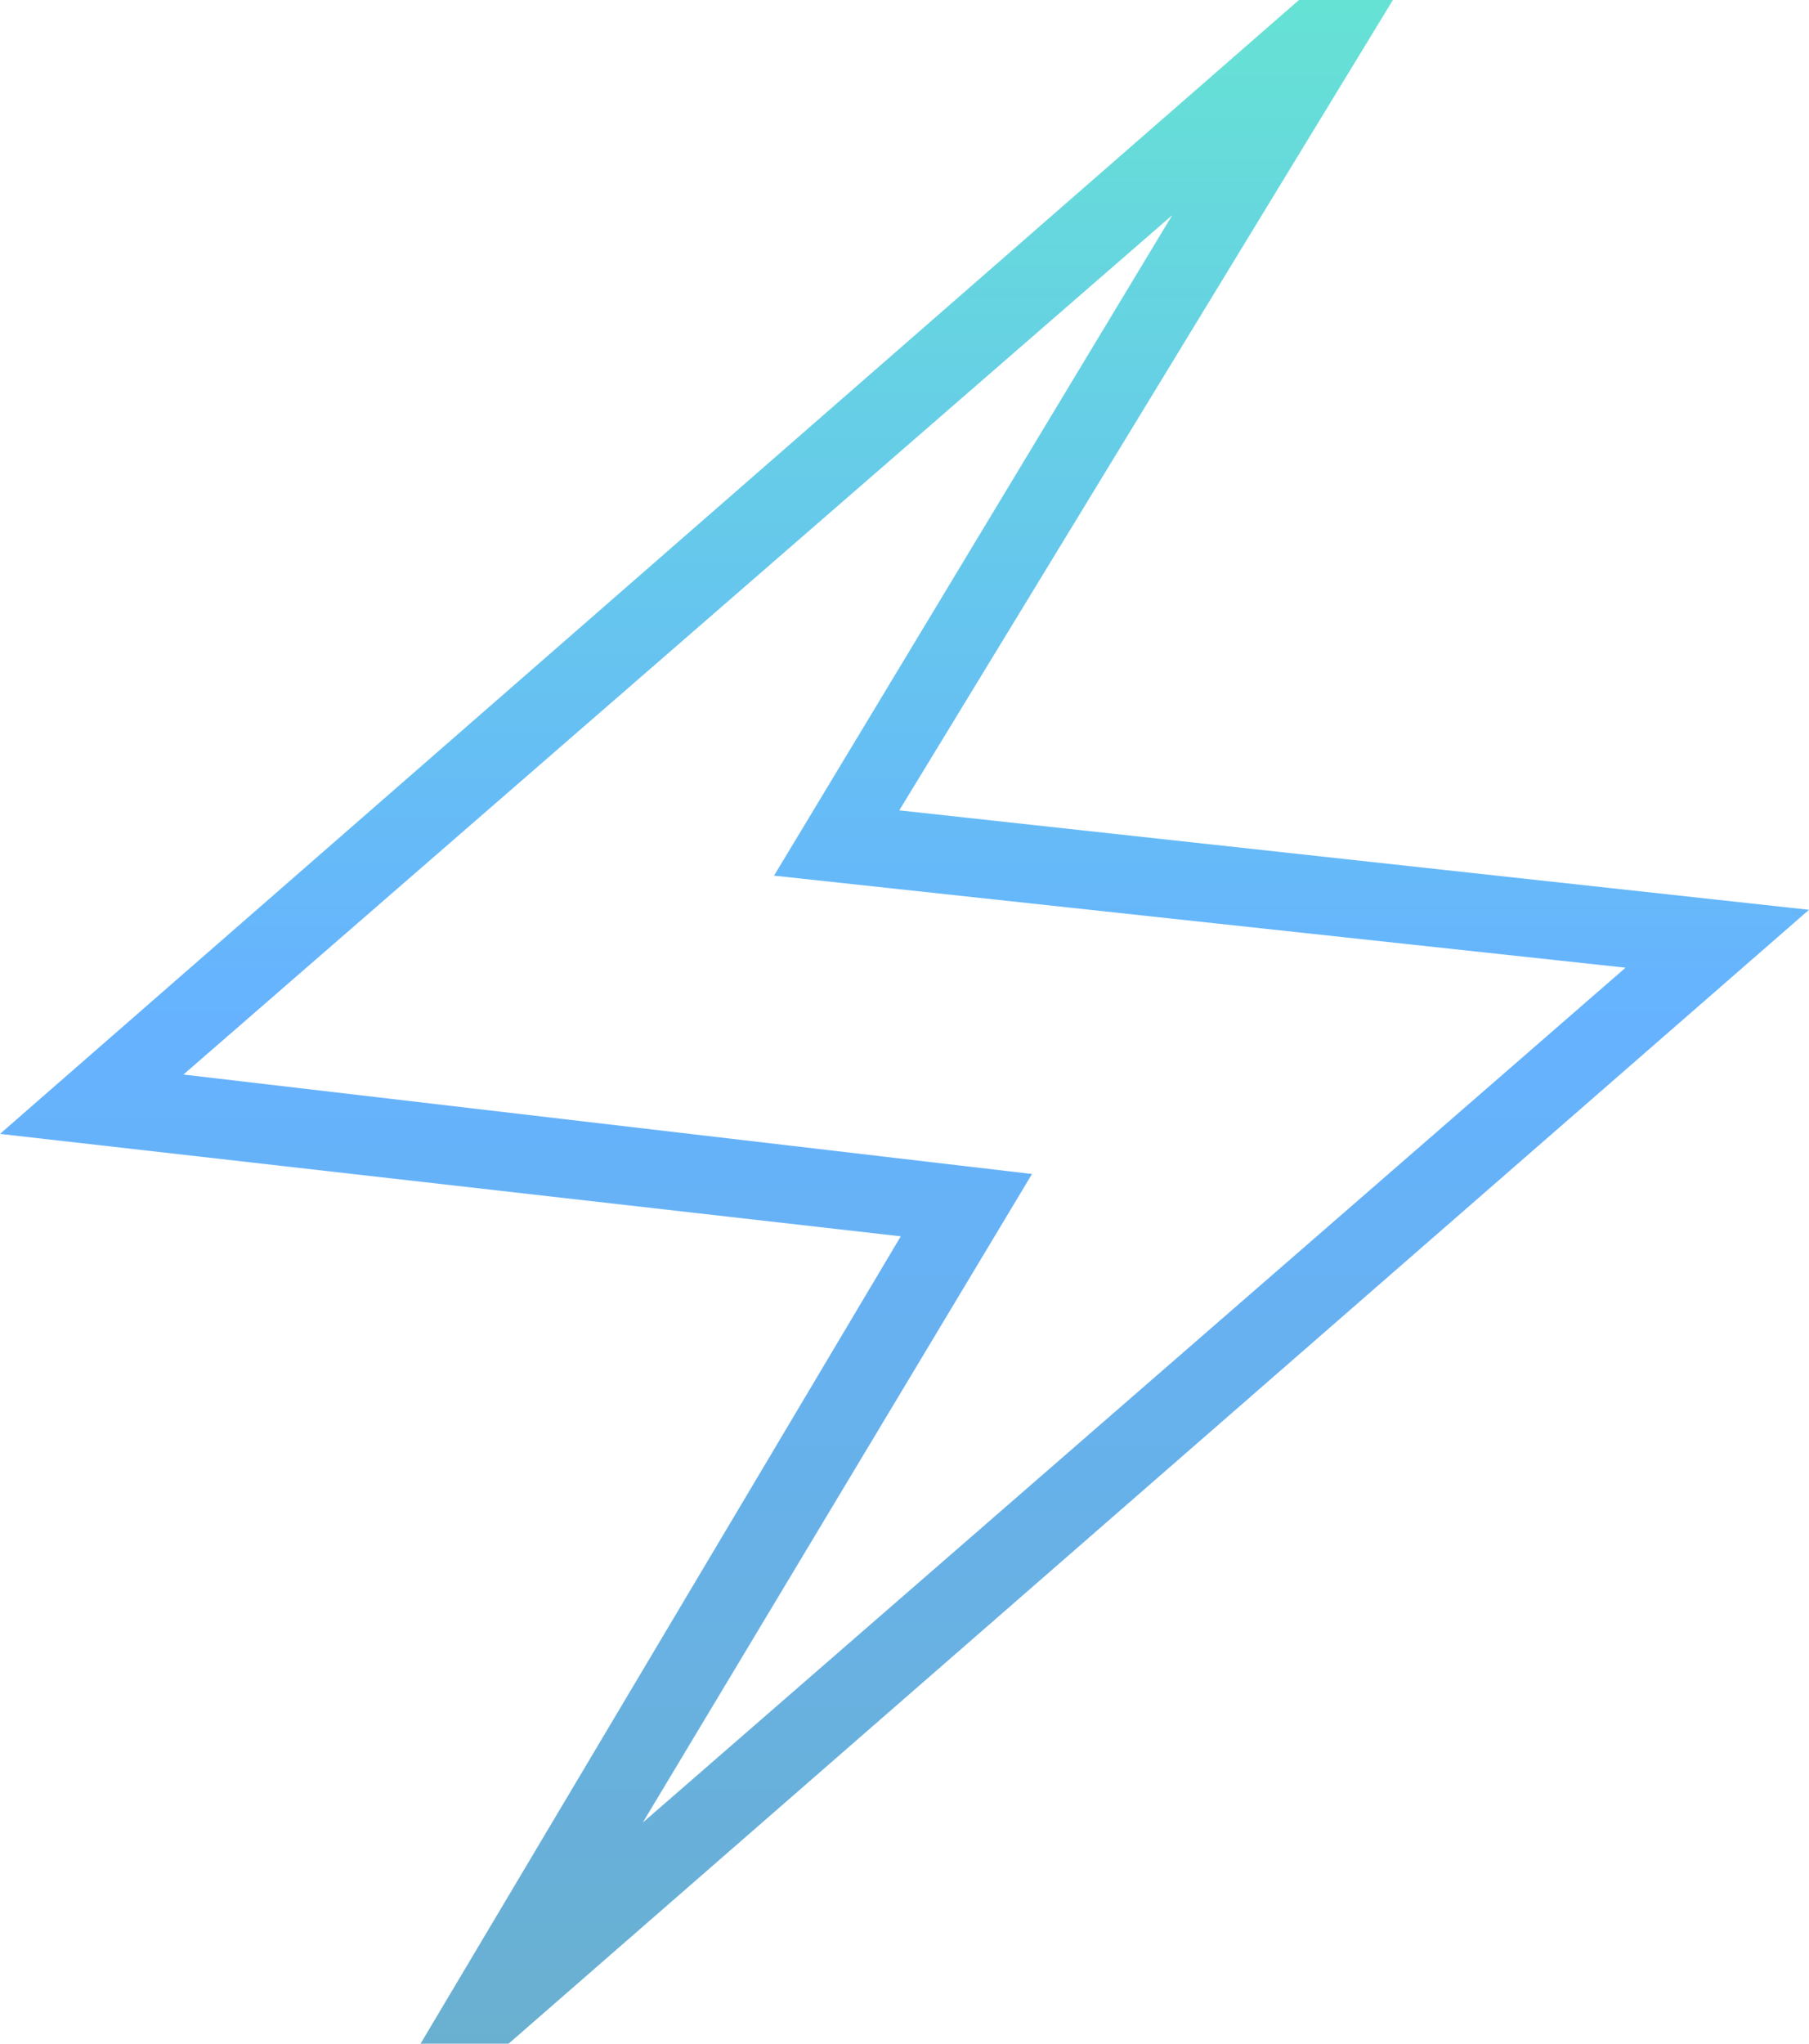 <svg width="62" height="70" viewBox="0 0 62 70" fill="none" xmlns="http://www.w3.org/2000/svg">
<path d="M14.414 70L30.872 42.346L0 38.838L44.519 0H47.739L30.821 27.756L62 31.162L17.43 70H14.414ZM22.03 62.426L55.713 33.145L26.528 29.993L40.175 7.371L6.287 36.805L35.37 40.211L22.03 62.426Z" fill="url(#paint0_linear_2204_1796)"/>
<defs>
<linearGradient id="paint0_linear_2204_1796" x1="31" y1="0" x2="31" y2="70" gradientUnits="userSpaceOnUse">
<stop stop-color="#66E2D4"/>
<stop offset="0.5" stop-color="#66B2FF"/>
<stop offset="1" stop-color="#69B0D0"/>
</linearGradient>
</defs>
</svg>
